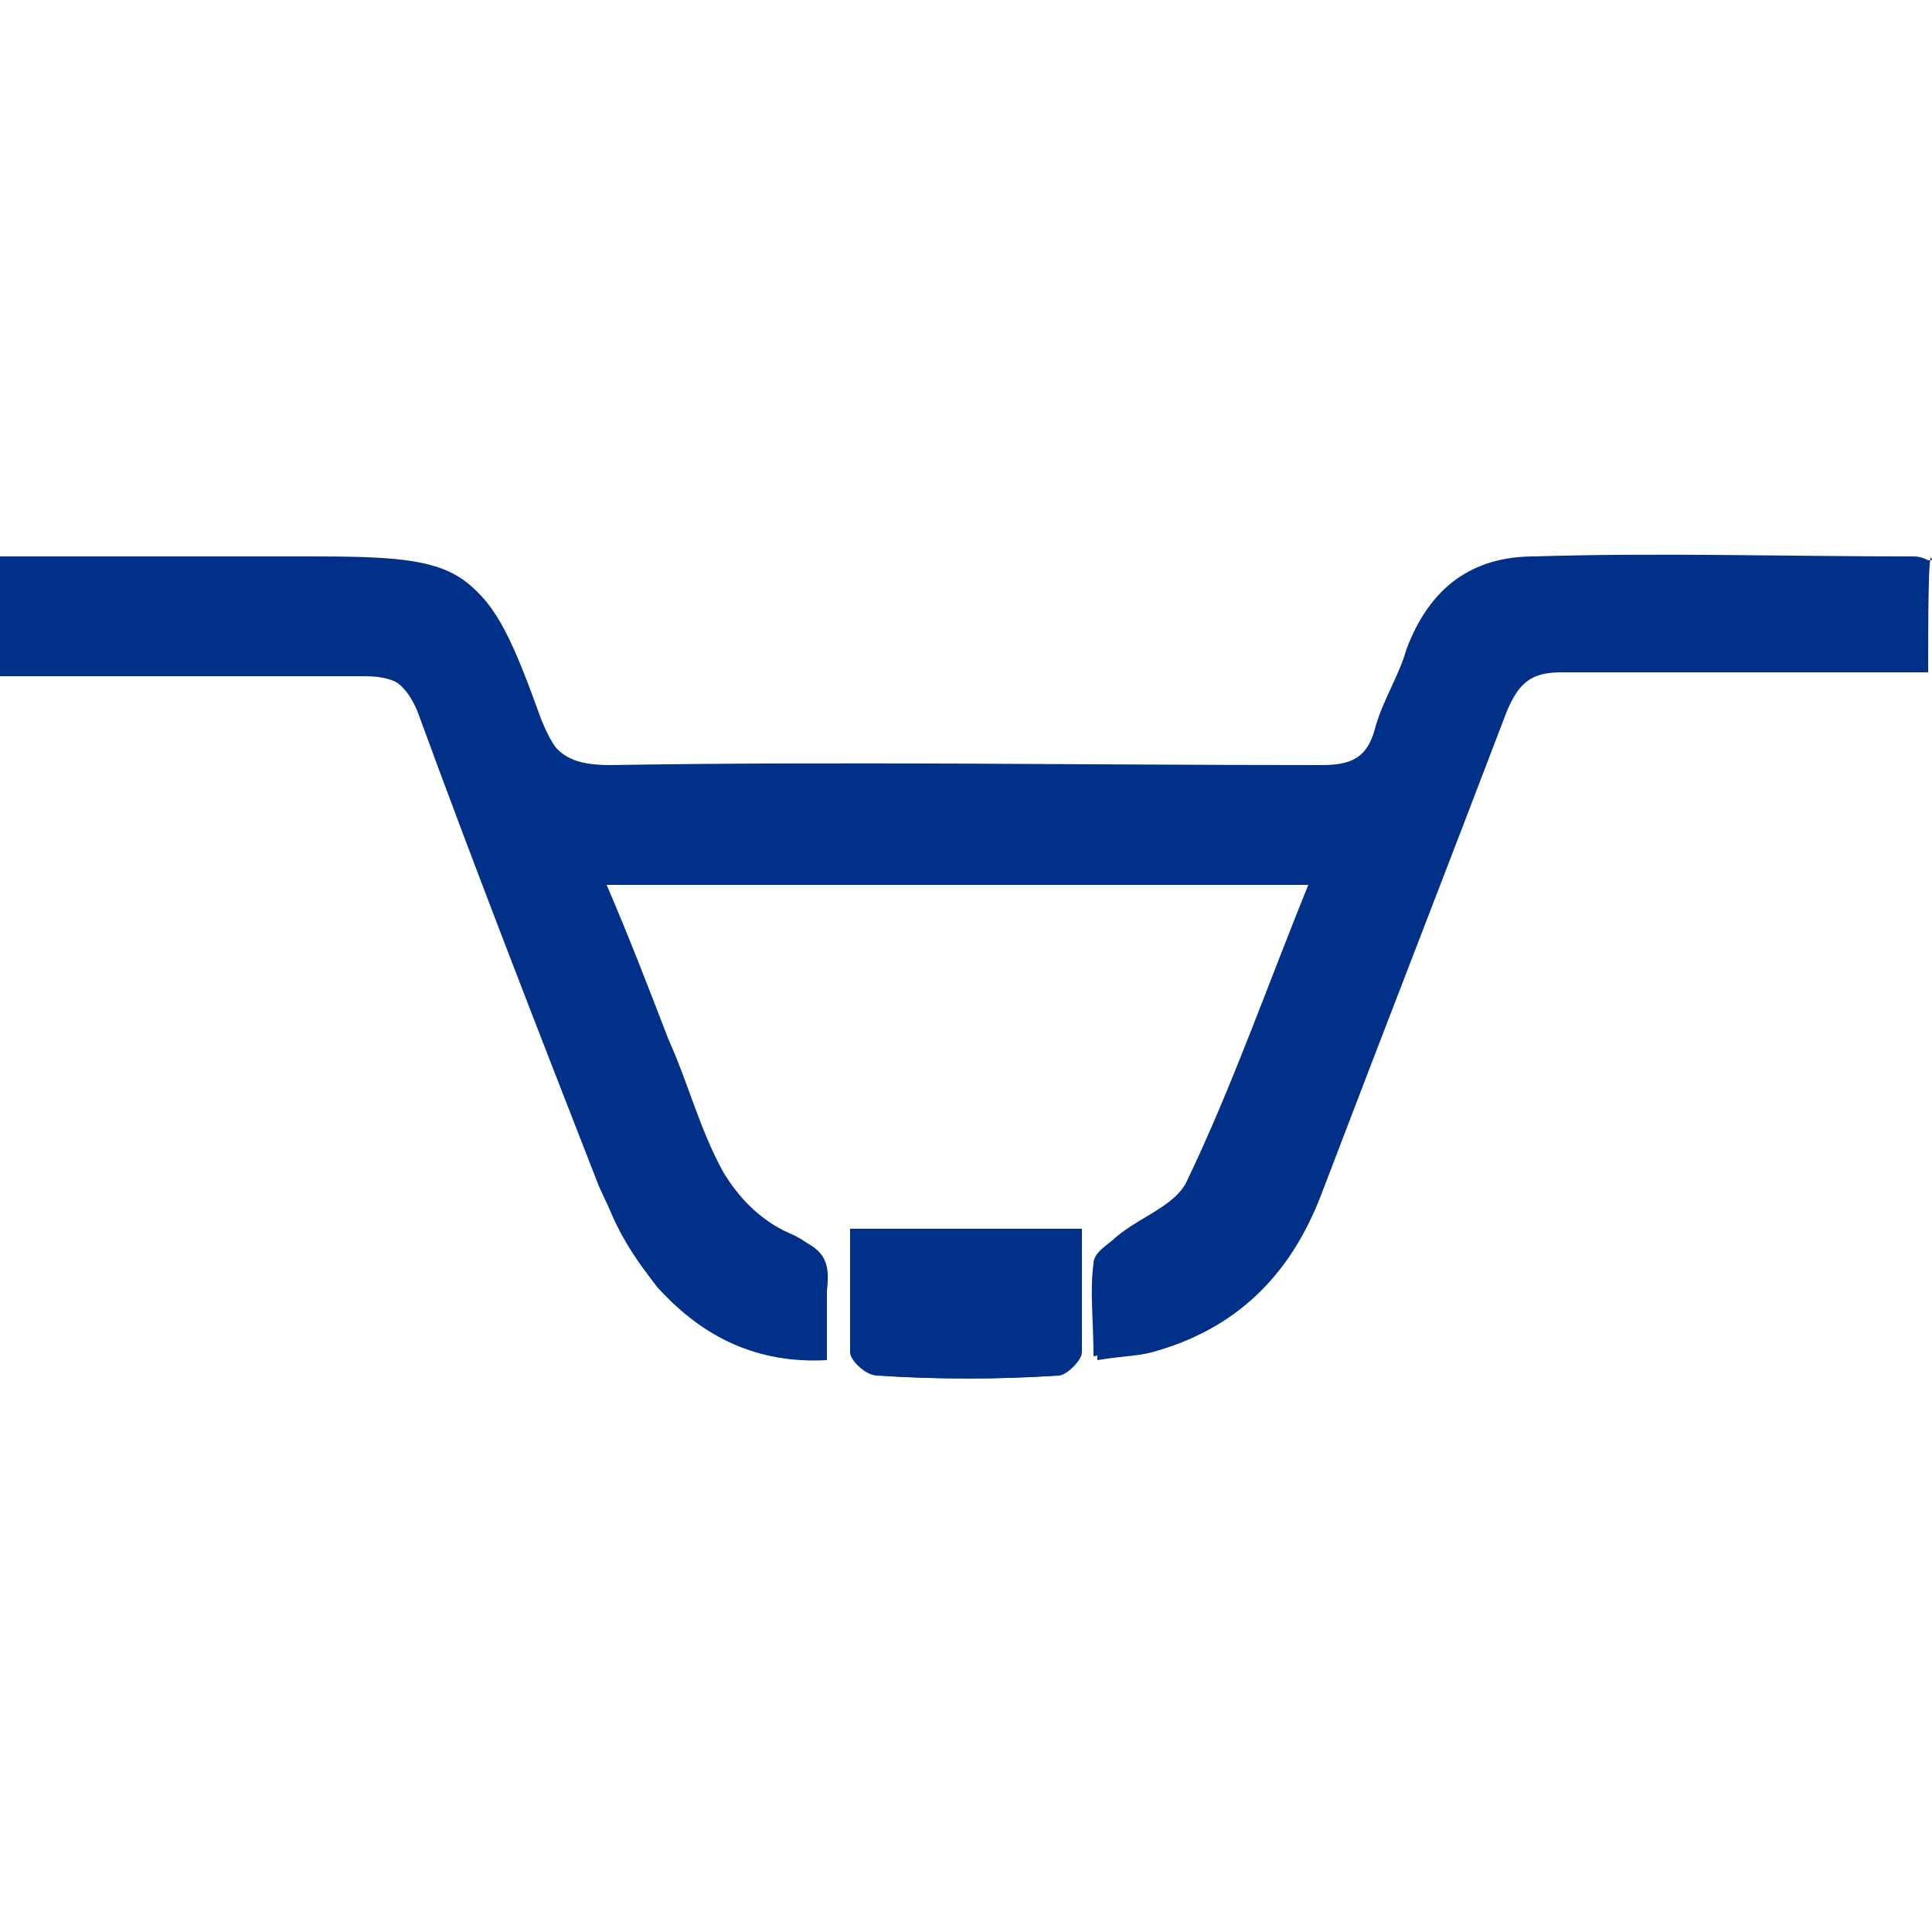 <?xml version="1.0" encoding="utf-8"?>
<!-- Generator: Adobe Illustrator 25.0.1, SVG Export Plug-In . SVG Version: 6.00 Build 0)  -->
<svg version="1.1" id="Ebene_1" xmlns="http://www.w3.org/2000/svg" xmlns:xlink="http://www.w3.org/1999/xlink" x="0px" y="0px"
	 viewBox="0 0 50 50" style="enable-background:new 0 0 50 50;" xml:space="preserve">
<style type="text/css">
	.st0{fill:#003087;}
</style>
<g>
	<path class="st0" d="M49.9,14.5c-0.2-0.1-0.3-0.1-0.4-0.1c-3.3,0-6.6-0.1-9.8,0c-1.6,0-2.7,0.8-3.3,2.4c-0.2,0.7-0.6,1.3-0.8,2
		c-0.2,0.8-0.6,1-1.4,1c-6.2,0-12.3-0.1-18.4,0c-1.1,0-1.5-0.3-1.9-1.3c-1.4-3.9-1.8-4.1-5.9-4.1c-0.2,0-0.4,0-0.5,0
		c-2.5,0-5,0-7.6,0c0,1.1,0,2,0,3c3.2,0,6.3,0,9.4,0c0.8,0,1.2,0.3,1.5,1c1.5,4.1,3.1,8.2,4.7,12.3c0.4,0.9,0.9,1.8,1.5,2.6
		c1.1,1.2,2.5,1.9,4.3,1.8c0-0.6,0-1.2,0-1.8c0.1-0.7-0.2-1.1-0.9-1.4s-1.4-1-1.8-1.7c-0.6-1.1-0.9-2.3-1.4-3.4
		c-0.5-1.3-1-2.6-1.6-4c6.2,0,12.2,0,18.3,0c-1.1,2.7-2,5.3-3.2,7.8c-0.3,0.6-1.2,0.9-1.8,1.4c-0.2,0.2-0.6,0.4-0.6,0.7
		c-0.1,0.7,0,1.5,0,2.4c0.5-0.1,1-0.1,1.4-0.2c2.2-0.5,3.6-2,4.4-4.1c1.6-4.2,3.2-8.3,4.8-12.5c0.3-0.7,0.6-1,1.4-1
		c2.8,0,5.5,0,8.3,0c0.4,0,0.8,0,1.2,0C49.9,16.3,49.9,15.4,49.9,14.5z M22,31.8c0,1.1,0,2.1,0,3.2c0,0.2,0.4,0.6,0.7,0.6
		c1.5,0.1,3.1,0.1,4.6,0c0.2,0,0.6-0.4,0.6-0.6c0.1-1,0-2.1,0-3.2C26,31.8,24.1,31.8,22,31.8z"/>
	<path class="st0" d="M49.9,17.4c-0.4,0-0.8,0-1.2,0c-2.8,0-5.5,0-8.3,0c-0.8,0-1.1,0.3-1.4,1c-1.6,4.2-3.2,8.3-4.8,12.5
		c-0.8,2.1-2.2,3.5-4.4,4.1c-0.4,0.1-0.8,0.1-1.4,0.2c0-0.9-0.1-1.6,0-2.4c0-0.3,0.3-0.5,0.6-0.7c0.6-0.5,1.5-0.8,1.8-1.4
		c1.1-2.5,2.1-5.1,3.2-7.8c-6.2,0-12.2,0-18.3,0c0.6,1.4,1.1,2.7,1.6,4c0.5,1.1,0.8,2.3,1.4,3.4c0.4,0.7,1.1,1.4,1.8,1.7
		c0.8,0.3,1,0.6,0.9,1.4c0,0.6,0,1.1,0,1.8c-1.8,0.1-3.2-0.6-4.3-1.8c-0.6-0.7-1.2-1.6-1.5-2.6c-1.6-4.1-3.2-8.2-4.7-12.3
		c-0.3-0.8-0.7-1-1.5-1c-3.1,0-6.2,0-9.4,0c0-1,0-2,0-3c2.6,0,5.1,0,7.6,0c0.2,0,0.4,0,0.5,0c4.1,0,4.5,0.2,5.9,4.1
		c0.4,1,0.8,1.4,1.9,1.3c6.2-0.1,12.3,0,18.4,0c0.8,0,1.2-0.2,1.4-1c0.2-0.7,0.5-1.3,0.8-2c0.5-1.6,1.7-2.4,3.3-2.4
		c3.3-0.1,6.9,0,10.2,0C49.9,14,49.9,16.3,49.9,17.4z"/>
	<path class="st0" d="M22,31.8c2.1,0,4,0,6,0c0,1.1,0,2.1,0,3.2c0,0.2-0.4,0.6-0.6,0.6c-1.5,0.1-3.1,0.1-4.6,0
		c-0.2,0-0.6-0.4-0.7-0.6C22,33.9,22,32.9,22,31.8z"/>
</g>
</svg>
